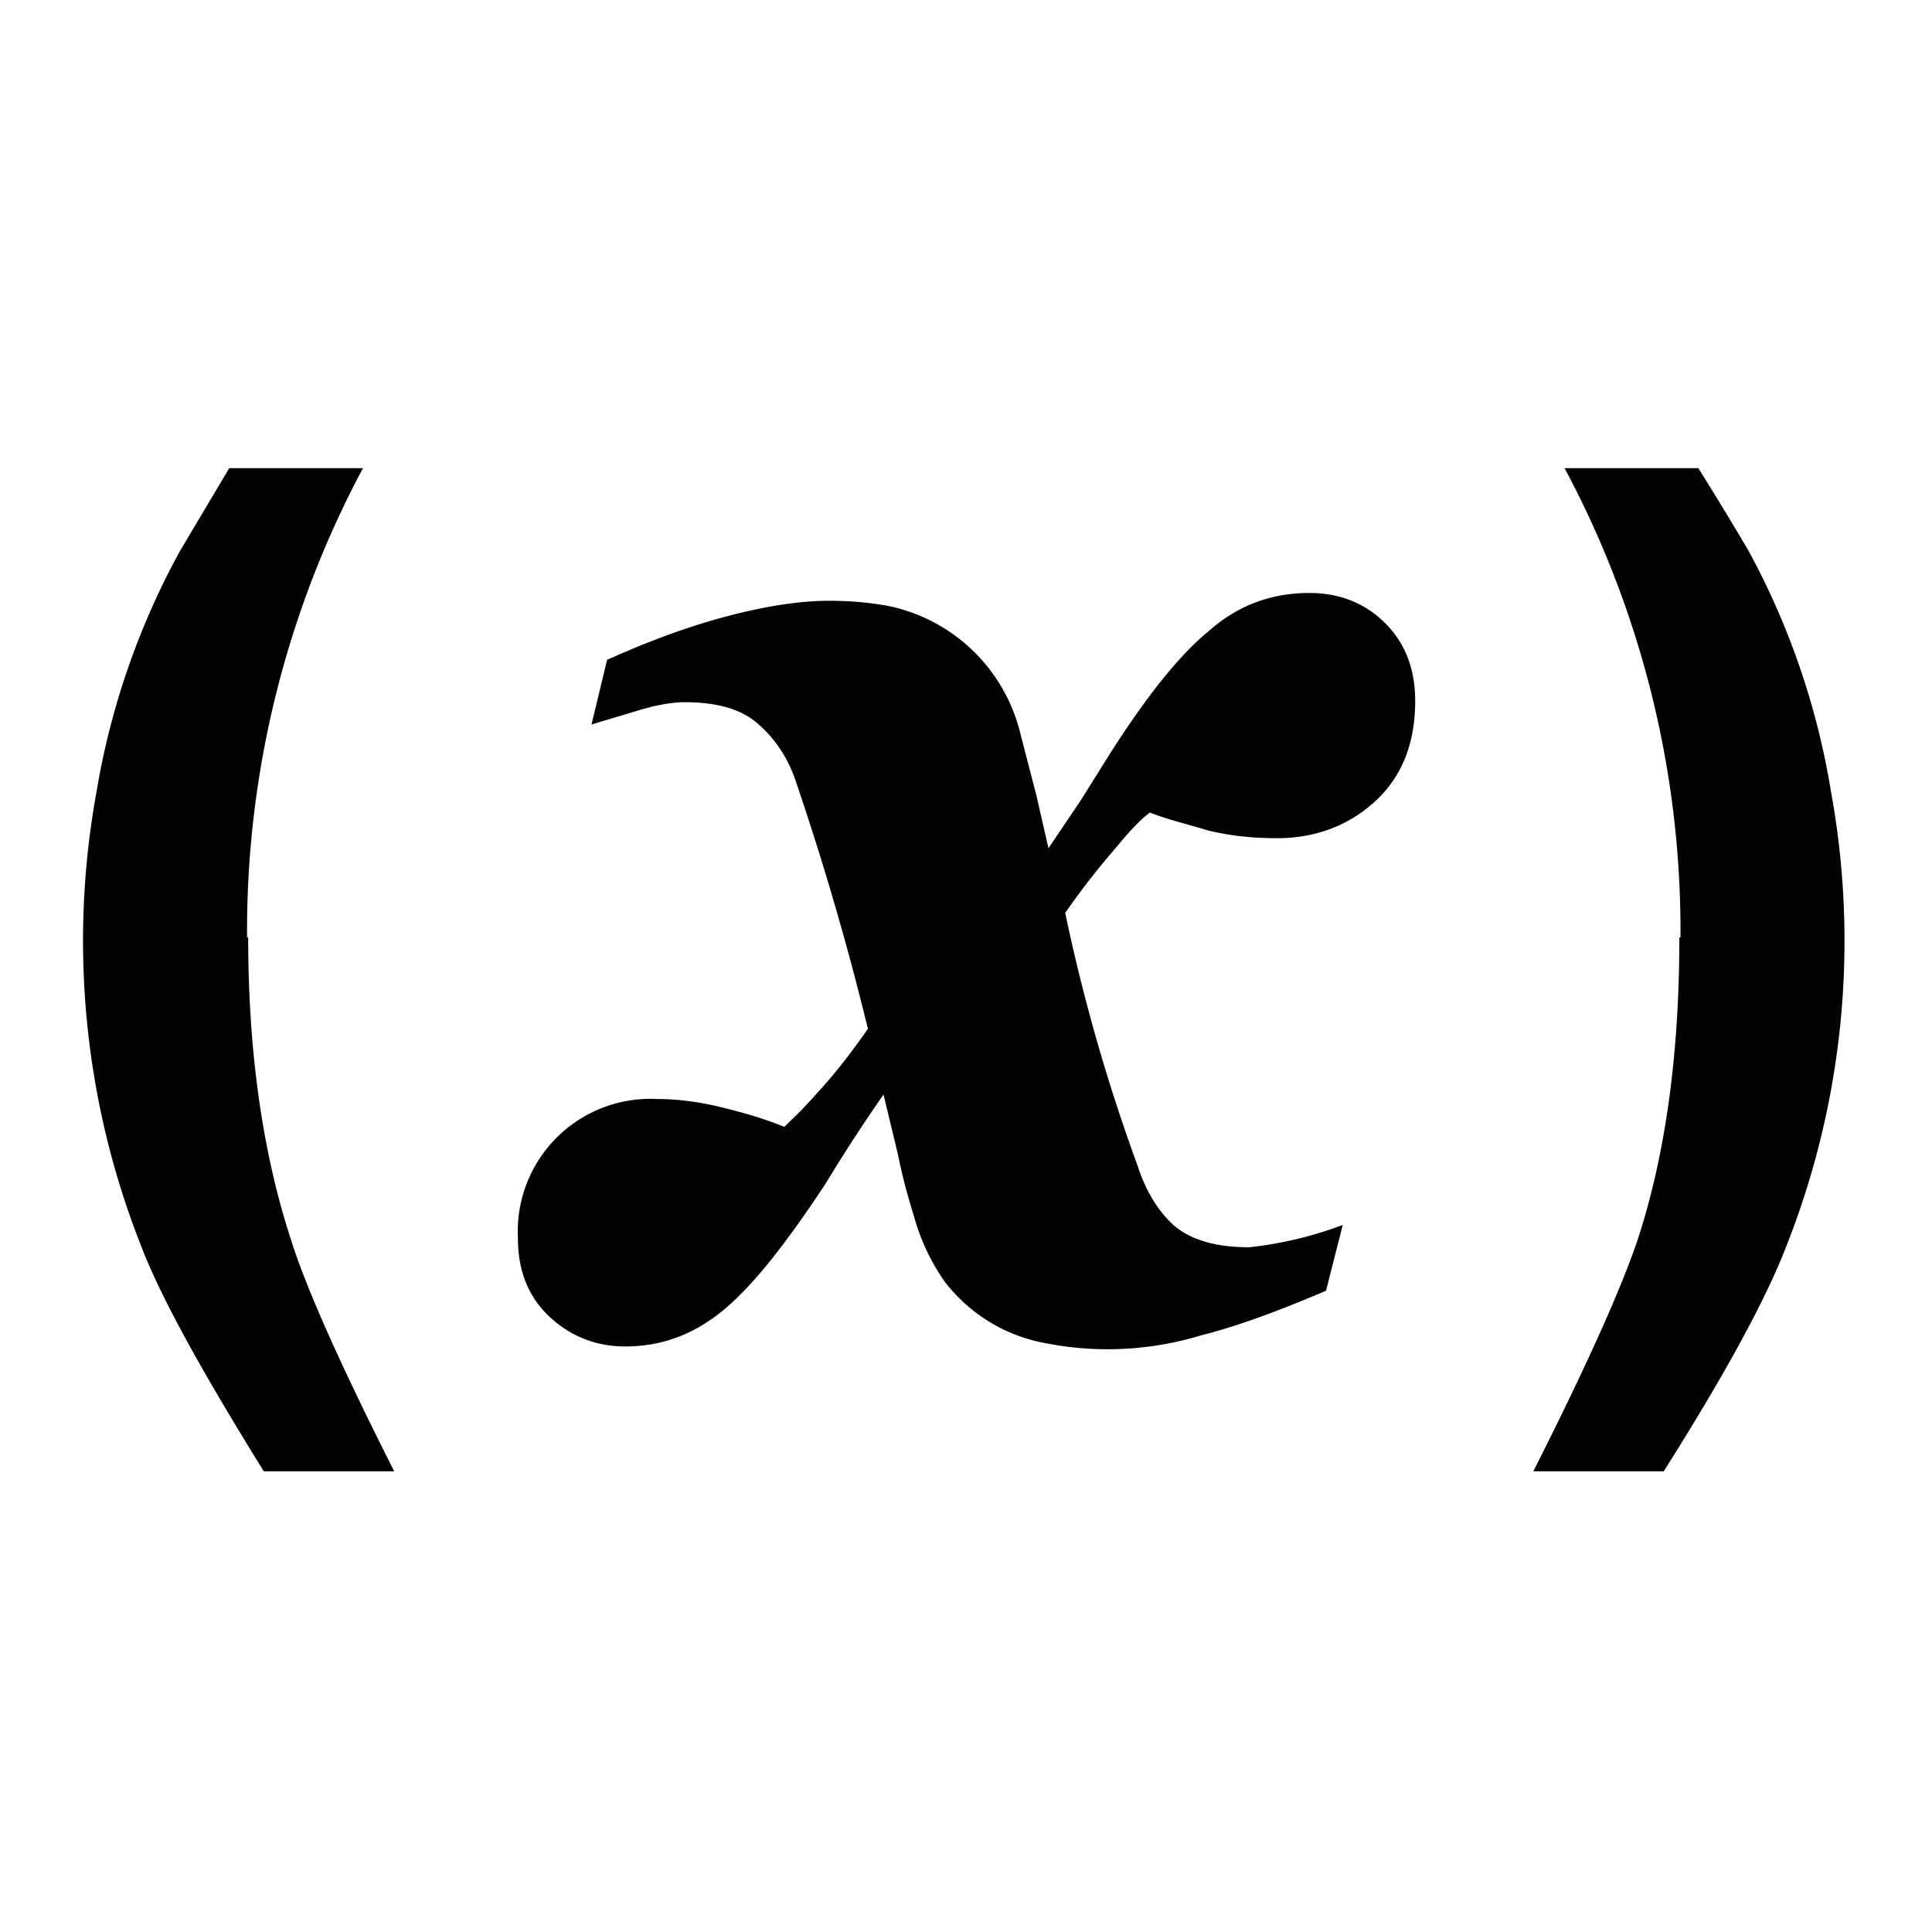<svg xmlns="http://www.w3.org/2000/svg" viewBox="0 0 26 26" width="16" height="16">
	<path transform="translate(-6.5 -8.7) scale(1.5)"
		d="M19.4 14.21c0 1.03-.12 1.93-.37 2.7-.15.45-.47 1.16-.94 2.09h1.17c.55-.87.92-1.55 1.1-2.02a7.45 7.45 0 0 0 .4-4.08 6.81 6.81 0 0 0-.74-2.16 30.9 30.9 0 0 0-.45-.74h-1.2a8.79 8.79 0 0 1 1.04 4.21zM6.56 14.21c0 1.03.13 1.93.38 2.7.14.45.46 1.16.93 2.09H6.7c-.54-.87-.92-1.55-1.1-2.02a7.45 7.45 0 0 1-.4-4.08 6.81 6.81 0 0 1 .75-2.16l.44-.74h1.2a8.8 8.8 0 0 0-1.04 4.21zM17.03 12.09c0 .38-.12.68-.36.9s-.54.33-.88.33c-.21 0-.42-.02-.62-.07-.2-.06-.37-.1-.52-.16-.07.05-.17.15-.3.31-.14.16-.3.36-.46.59a16.41 16.41 0 0 0 .65 2.27c.07.22.18.4.32.53.15.13.37.2.68.2a3.41 3.41 0 0 0 .84-.2l-.15.59c-.42.18-.8.32-1.12.4a2.88 2.88 0 0 1-1.4.07 1.47 1.47 0 0 1-.9-.55 1.9 1.9 0 0 1-.28-.6 5.1 5.1 0 0 1-.14-.54l-.13-.54a14.74 14.74 0 0 0-.52.8c-.35.53-.64.9-.9 1.12s-.55.34-.9.34c-.27 0-.5-.1-.68-.27s-.28-.4-.28-.7a1.19 1.19 0 0 1 1.25-1.25c.2 0 .4.03.6.08s.37.1.54.17c.06-.06.17-.16.3-.31.14-.15.29-.34.45-.57a26 26 0 0 0-.64-2.2c-.07-.22-.19-.4-.34-.53-.14-.13-.36-.2-.66-.2-.13 0-.28.03-.44.08l-.4.12.14-.58c.4-.18.76-.31 1.11-.4.35-.09.64-.13.88-.13.21 0 .4.02.55.05a1.54 1.54 0 0 1 1.17 1.15l.14.54.11.48.29-.43.25-.4c.33-.52.63-.9.9-1.12.26-.23.56-.34.9-.34.27 0 .5.09.68.27.18.18.27.41.27.7z"
		fill="#030104"/>
</svg>